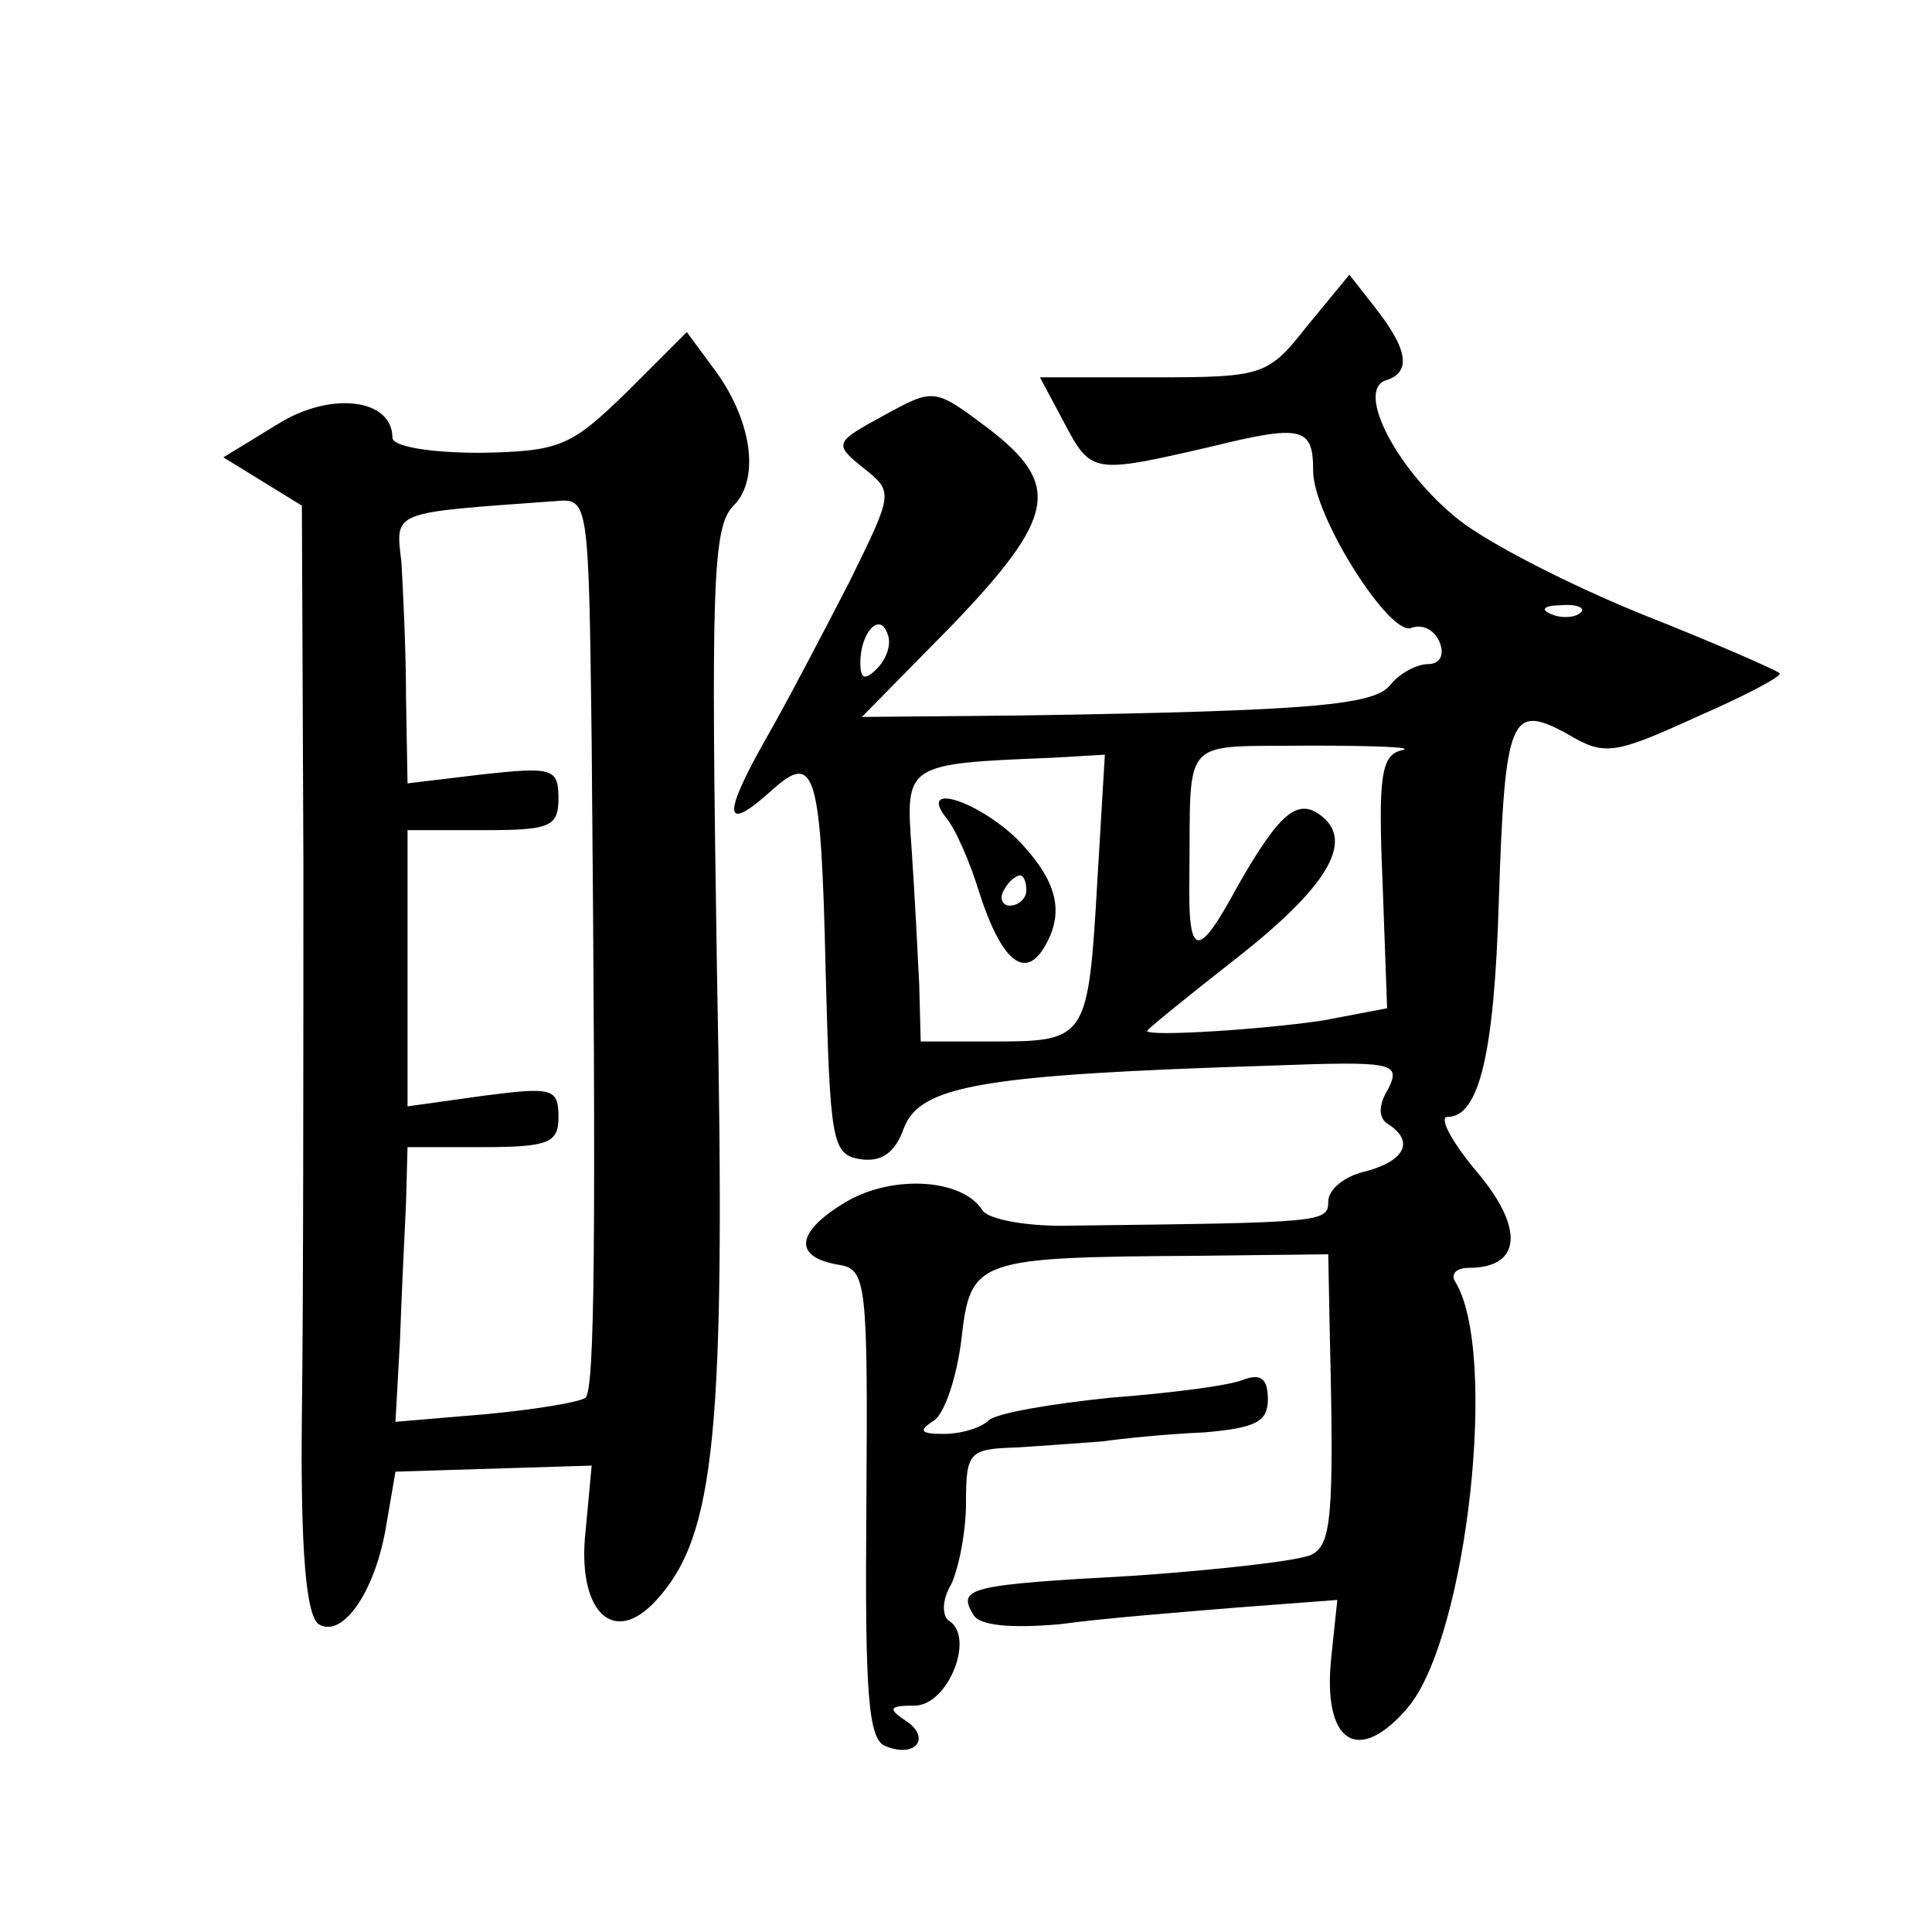 <?xml version="1.0" standalone="no"?>
<!DOCTYPE svg PUBLIC "-//W3C//DTD SVG 20010904//EN"
 "http://www.w3.org/TR/2001/REC-SVG-20010904/DTD/svg10.dtd">
<svg version="1.0" xmlns="http://www.w3.org/2000/svg"
 width="128pt" height="128pt" viewBox="0 0 128 128"
 preserveAspectRatio="xMidYMid meet">
<g transform="translate(0,128) scale(0.1,-0.1)"
fill="#0" stroke="none">
<path d="M866 1064 c-26 -33 -29 -34 -102 -34 l-75 0 16 -30 c18 -34 19 -34 97
-16 61 15 68 13 68 -16 0 -30 51 -110 65 -104 8 3 16 -2 19 -10 3 -8 0 -14 -8 -14
-7 0 -19 -6 -25 -14 -11 -13 -50 -17 -243 -20 l-107 -1 60 61 c69 72 72 93 24 130
-36 27 -36 27 -69 9 -33 -18 -34 -19 -14 -35 20 -16 20 -16 -9 -75 -17 -33 -42
-81 -57 -107 -28 -50 -26 -60 6 -31 28 25 32 12 35 -120 3 -113 4 -122 23 -125
14 -2 23 4 29 21 11 28 53 35 243 41 81 3 86 2 78 -15 -7 -11 -7 -20 0 -24 17 -11
11 -24 -15 -31 -14 -3 -25 -12 -25 -20 0 -14 -4 -14 -169 -16 -29 -1 -56 4 -60
10 -13 21 -59 24 -90 6 -34 -20 -36 -37 -5 -42 18 -3 19 -12 18 -158 -1 -126 1
-157 13 -161 20 -8 30 6 13 17 -12 8 -11 10 6 10 22 0 40 45 23 56 -5 3 -5 14 1
24 5 10 10 35 10 54 0 34 2 36 33 37 17 1 43 3 57 4 14 2 44 5 68 6 34 3 42 7 42
22 0 14 -5 17 -16 13 -9 -4 -49 -9 -88 -12 -39 -4 -75 -10 -81 -15 -5 -5 -18 -9
-30 -9 -15 0 -17 2 -6 9 7 5 15 29 18 54 6 53 10 54 156 55 l87 1 1 -52 c3 -123
1 -140 -12 -147 -8 -4 -61 -10 -118 -14 -110 -6 -117 -8 -106 -26 4 -7 25 -9 58
-6 29 4 81 8 117 11 l66 5 -4 -38 c-6 -57 18 -72 51 -33 39 47 60 236 31 282 -3
5 1 9 9 9 35 0 37 26 6 63 -17 20 -26 37 -20 37 21 0 31 42 34 143 4 123 8 131
45 111 25 -15 31 -14 86 11 32 14 57 27 55 29 -2 2 -43 20 -91 39 -47 19 -102 47
-122 63 -40 32 -68 85 -48 92 17 5 15 20 -6 47 l-18 23 -28 -34z m181 -190 c-3
-3 -12 -4 -19 -1 -8 3 -5 6 6 6 11 1 17 -2 13 -5z m-466 -37 c-8 -8 -11 -7 -11
4 0 20 13 34 18 19 3 -7 -1 -17 -7 -23z m348 -54 c-14 -3 -16 -17 -13 -88 l3 -83
-42 -8 c-39 -6 -117 -11 -117 -7 0 1 27 23 59 48 60 47 78 77 57 94 -16 13 -28
3 -56 -46 -27 -50 -33 -48 -32 7 1 94 -7 85 80 86 42 0 70 -1 61 -3z m-202 -87
c-6 -104 -7 -106 -68 -106 l-49 0 -1 38 c-1 20 -3 60 -5 89 -4 57 -5 57 94 61 l34
2 -5 -84z M627 738 c6 -7 16 -30 22 -50 14 -43 29 -57 42 -37 15 24 10 45 -17 73
-27 26 -66 38 -47 14z m53 -48 c0 -5 -5 -10 -11 -10 -5 0 -7 5 -4 10 3 6 8 10 11
10 2 0 4 -4 4 -10z M415 1020 c-37 -36 -44 -39 -97 -40 -32 0 -58 4 -58 10 0 26
-41 31 -76 9 l-36 -22 26 -16 26 -16 1 -235 c0 -129 0 -294 -1 -367 -1 -92 3 -133
11 -139 16 -10 38 22 45 66 l6 35 65 2 65 2 -4 -43 c-6 -53 18 -78 47 -46 39 43
46 110 40 417 -4 256 -3 294 11 308 18 18 12 58 -14 92 l-17 23 -40 -40z m-23 -232
c3 -333 2 -427 -4 -434 -4 -3 -34 -8 -67 -11 l-59 -5 3 54 c1 29 3 70 4 91 l1 37
50 0 c44 0 50 3 50 20 0 19 -4 20 -50 14 l-50 -7 0 92 0 91 50 0 c44 0 50 2 50
21 0 20 -4 21 -50 16 l-50 -6 -1 57 c0 31 -2 71 -3 89 -4 35 -8 33 102 41 22 2
22 1 24 -160z"/>
</g>
</svg>
